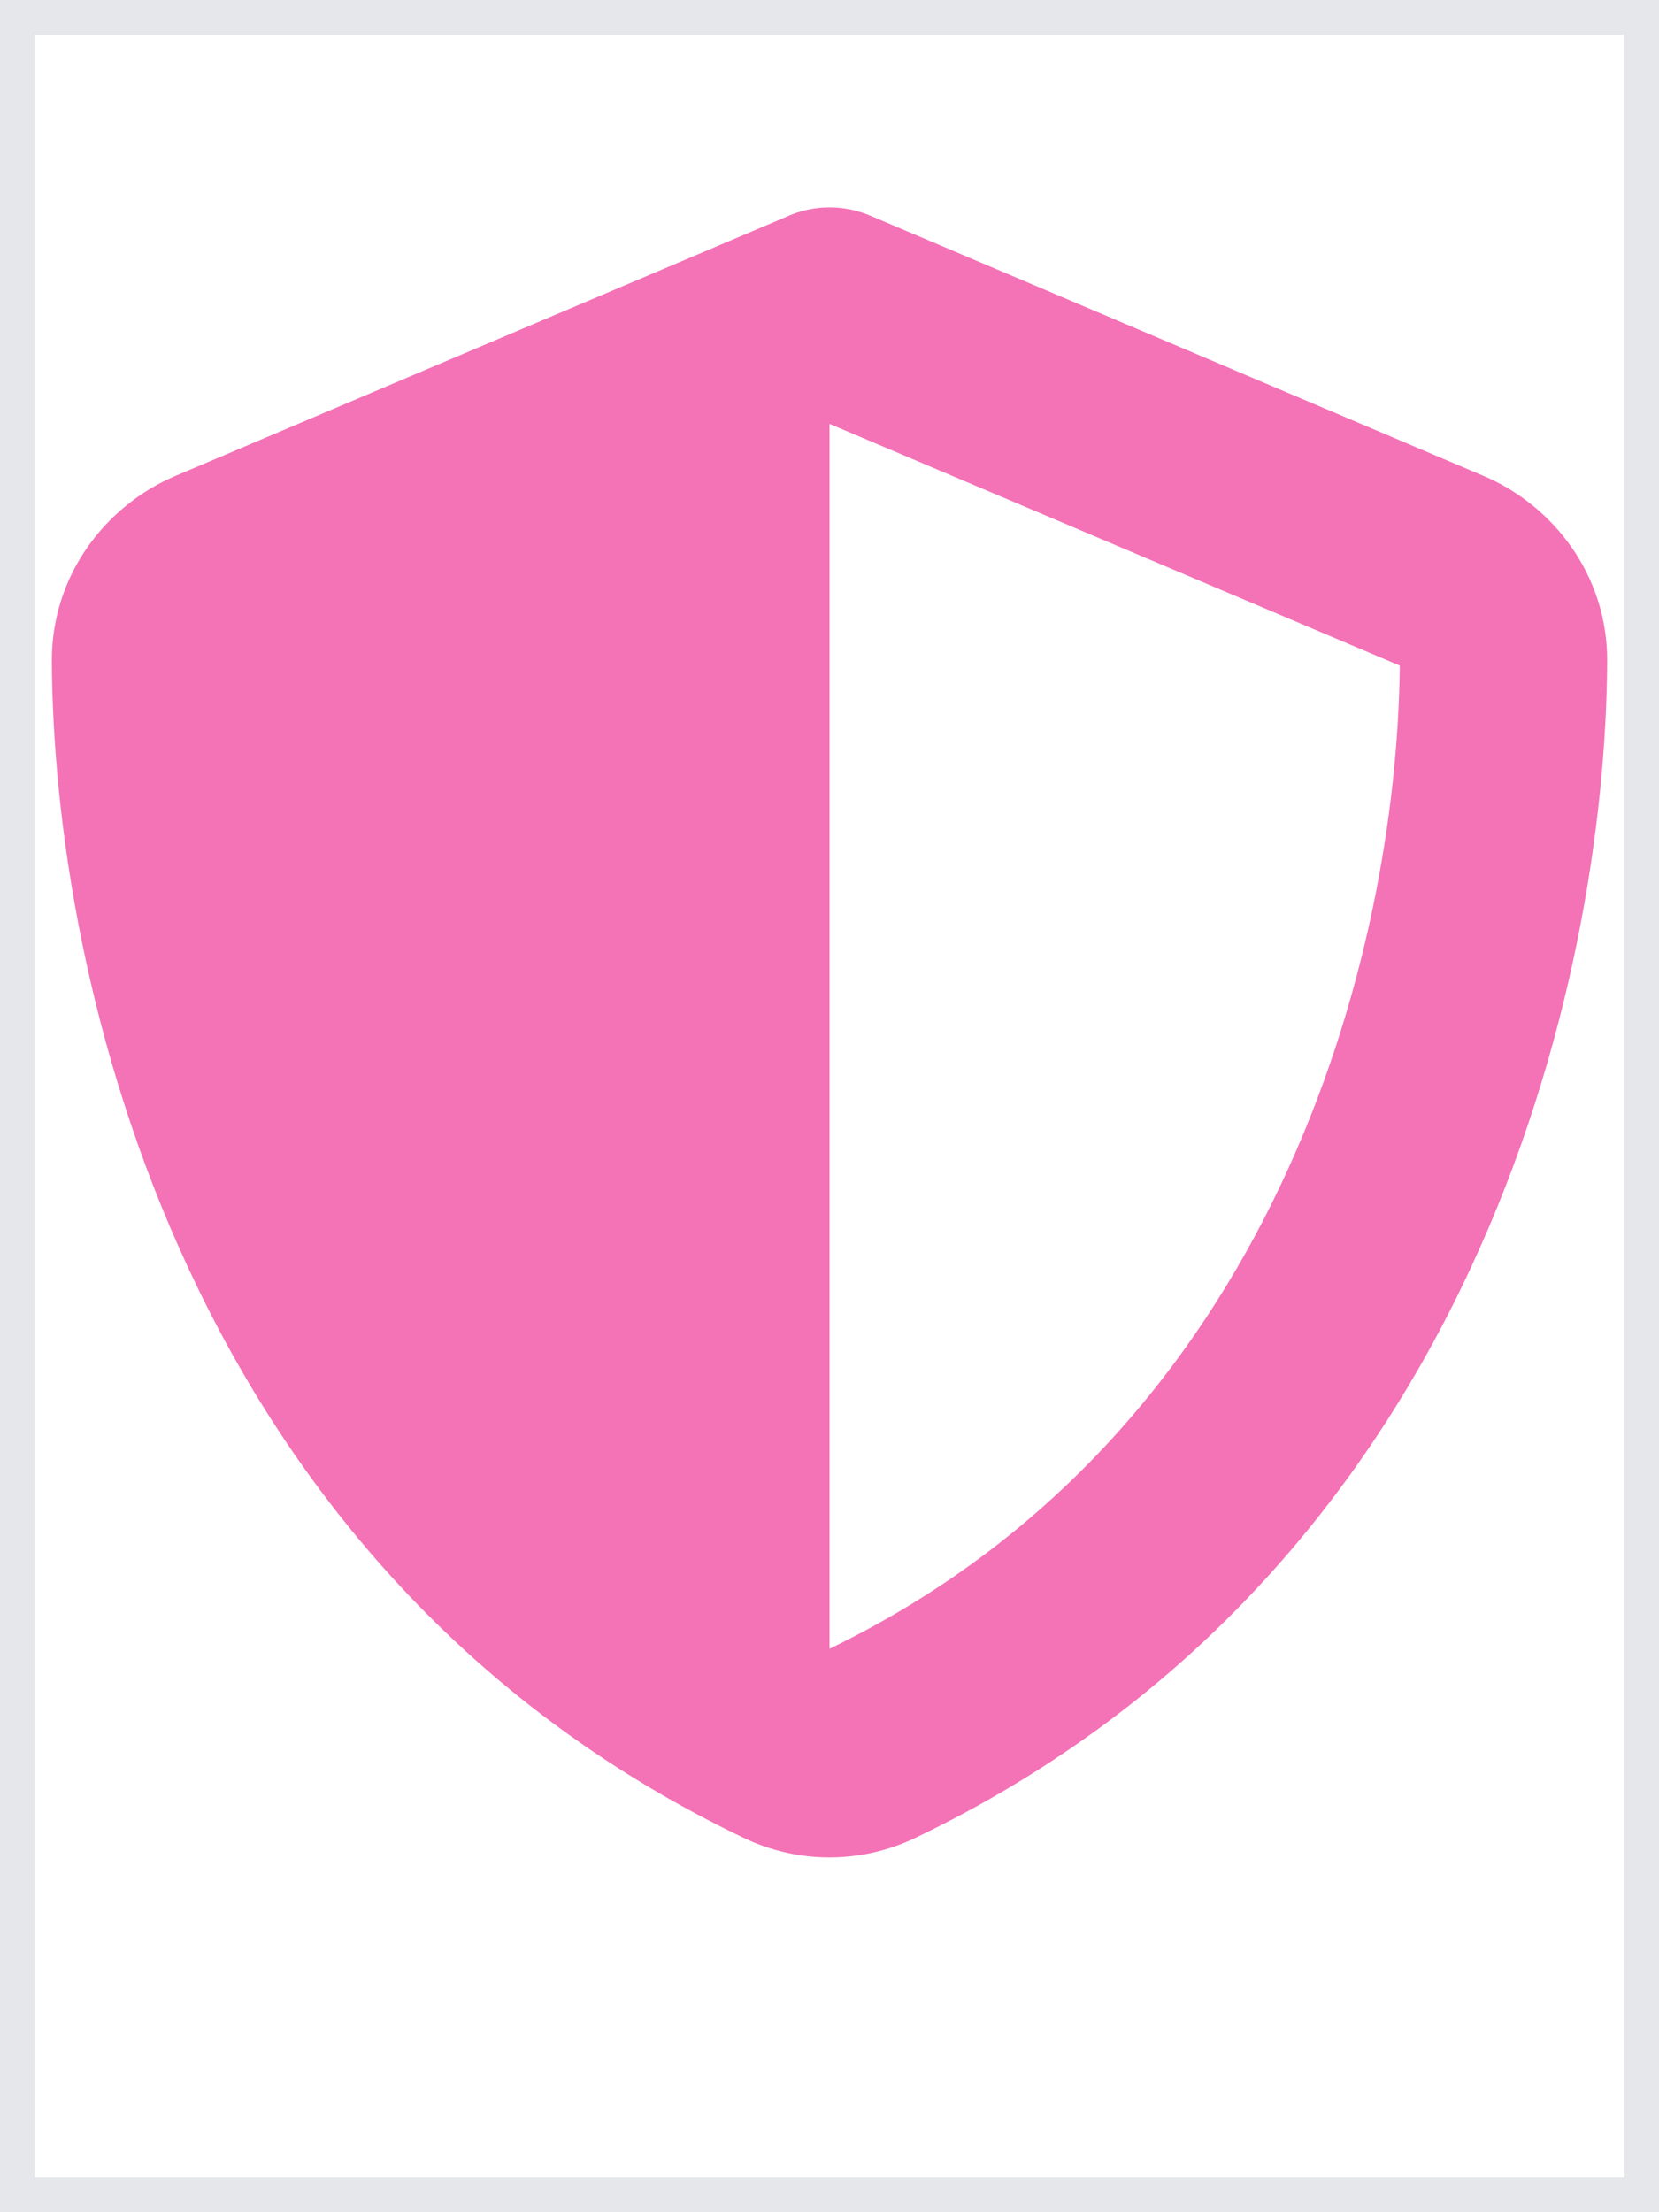 <svg width="24" height="32" viewBox="0 0 24 32" fill="none" xmlns="http://www.w3.org/2000/svg">
<path d="M24 32H0V0H24V32Z" stroke="#E5E7EB"/>
<g clip-path="url(#clip0_771_2909)">
<path d="M12 3C12.216 3 12.431 3.047 12.628 3.136L21.455 6.881C22.486 7.317 23.255 8.334 23.25 9.562C23.227 14.213 21.314 22.72 13.238 26.587C12.455 26.962 11.545 26.962 10.762 26.587C2.686 22.72 0.773 14.213 0.75 9.562C0.745 8.334 1.514 7.317 2.545 6.881L11.377 3.136C11.569 3.047 11.784 3 12 3ZM12 6.131V23.85C18.469 20.719 20.208 13.786 20.25 9.628L12 6.131Z" fill="#F472B6"/>
</g>
<defs>
<clipPath id="clip0_771_2909">
<path d="M0 3H24V27H0V3Z" fill="white"/>
</clipPath>
</defs>
</svg>
